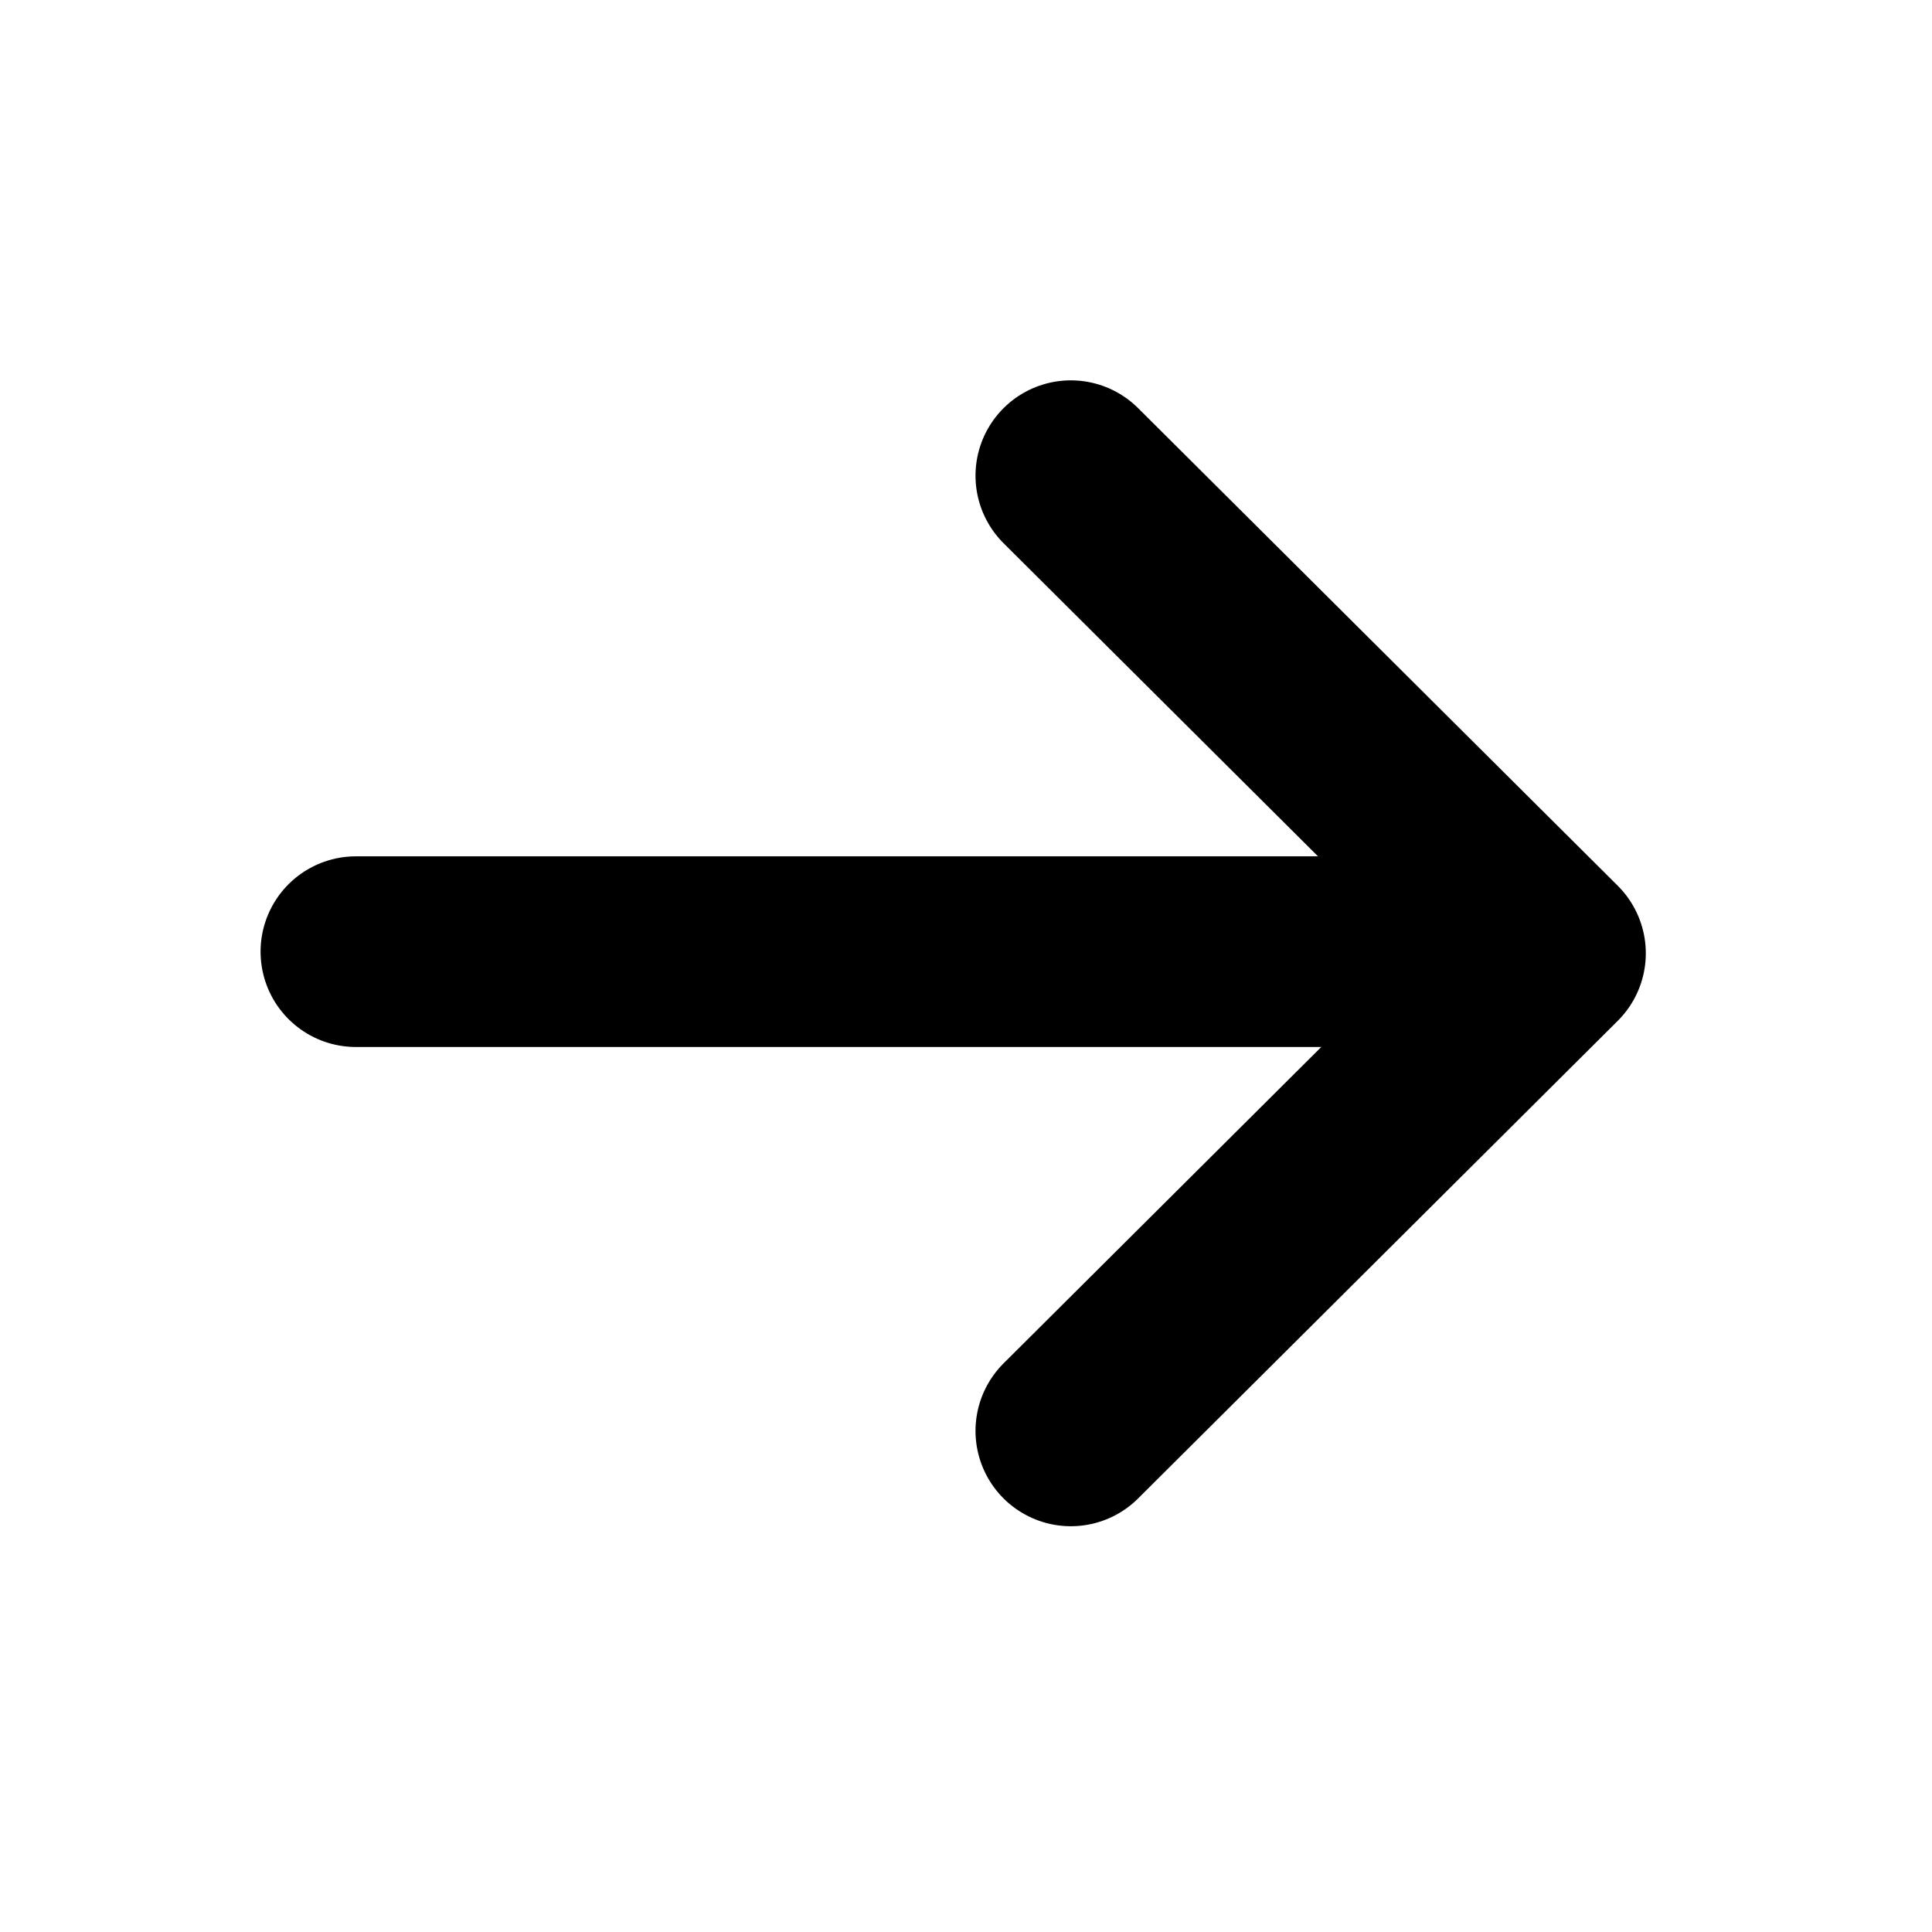 <svg width="19" height="19" viewBox="0 0 19 19" fill="none" xmlns="http://www.w3.org/2000/svg">
<path d="M3.5 9.359H15.211" stroke="black" stroke-width="1.875" stroke-linecap="round" stroke-linejoin="round"/>
<path d="M10.531 4.678L15.248 9.375L10.531 14.072" stroke="black" stroke-width="1.875" stroke-linecap="round" stroke-linejoin="round"/>
</svg>
